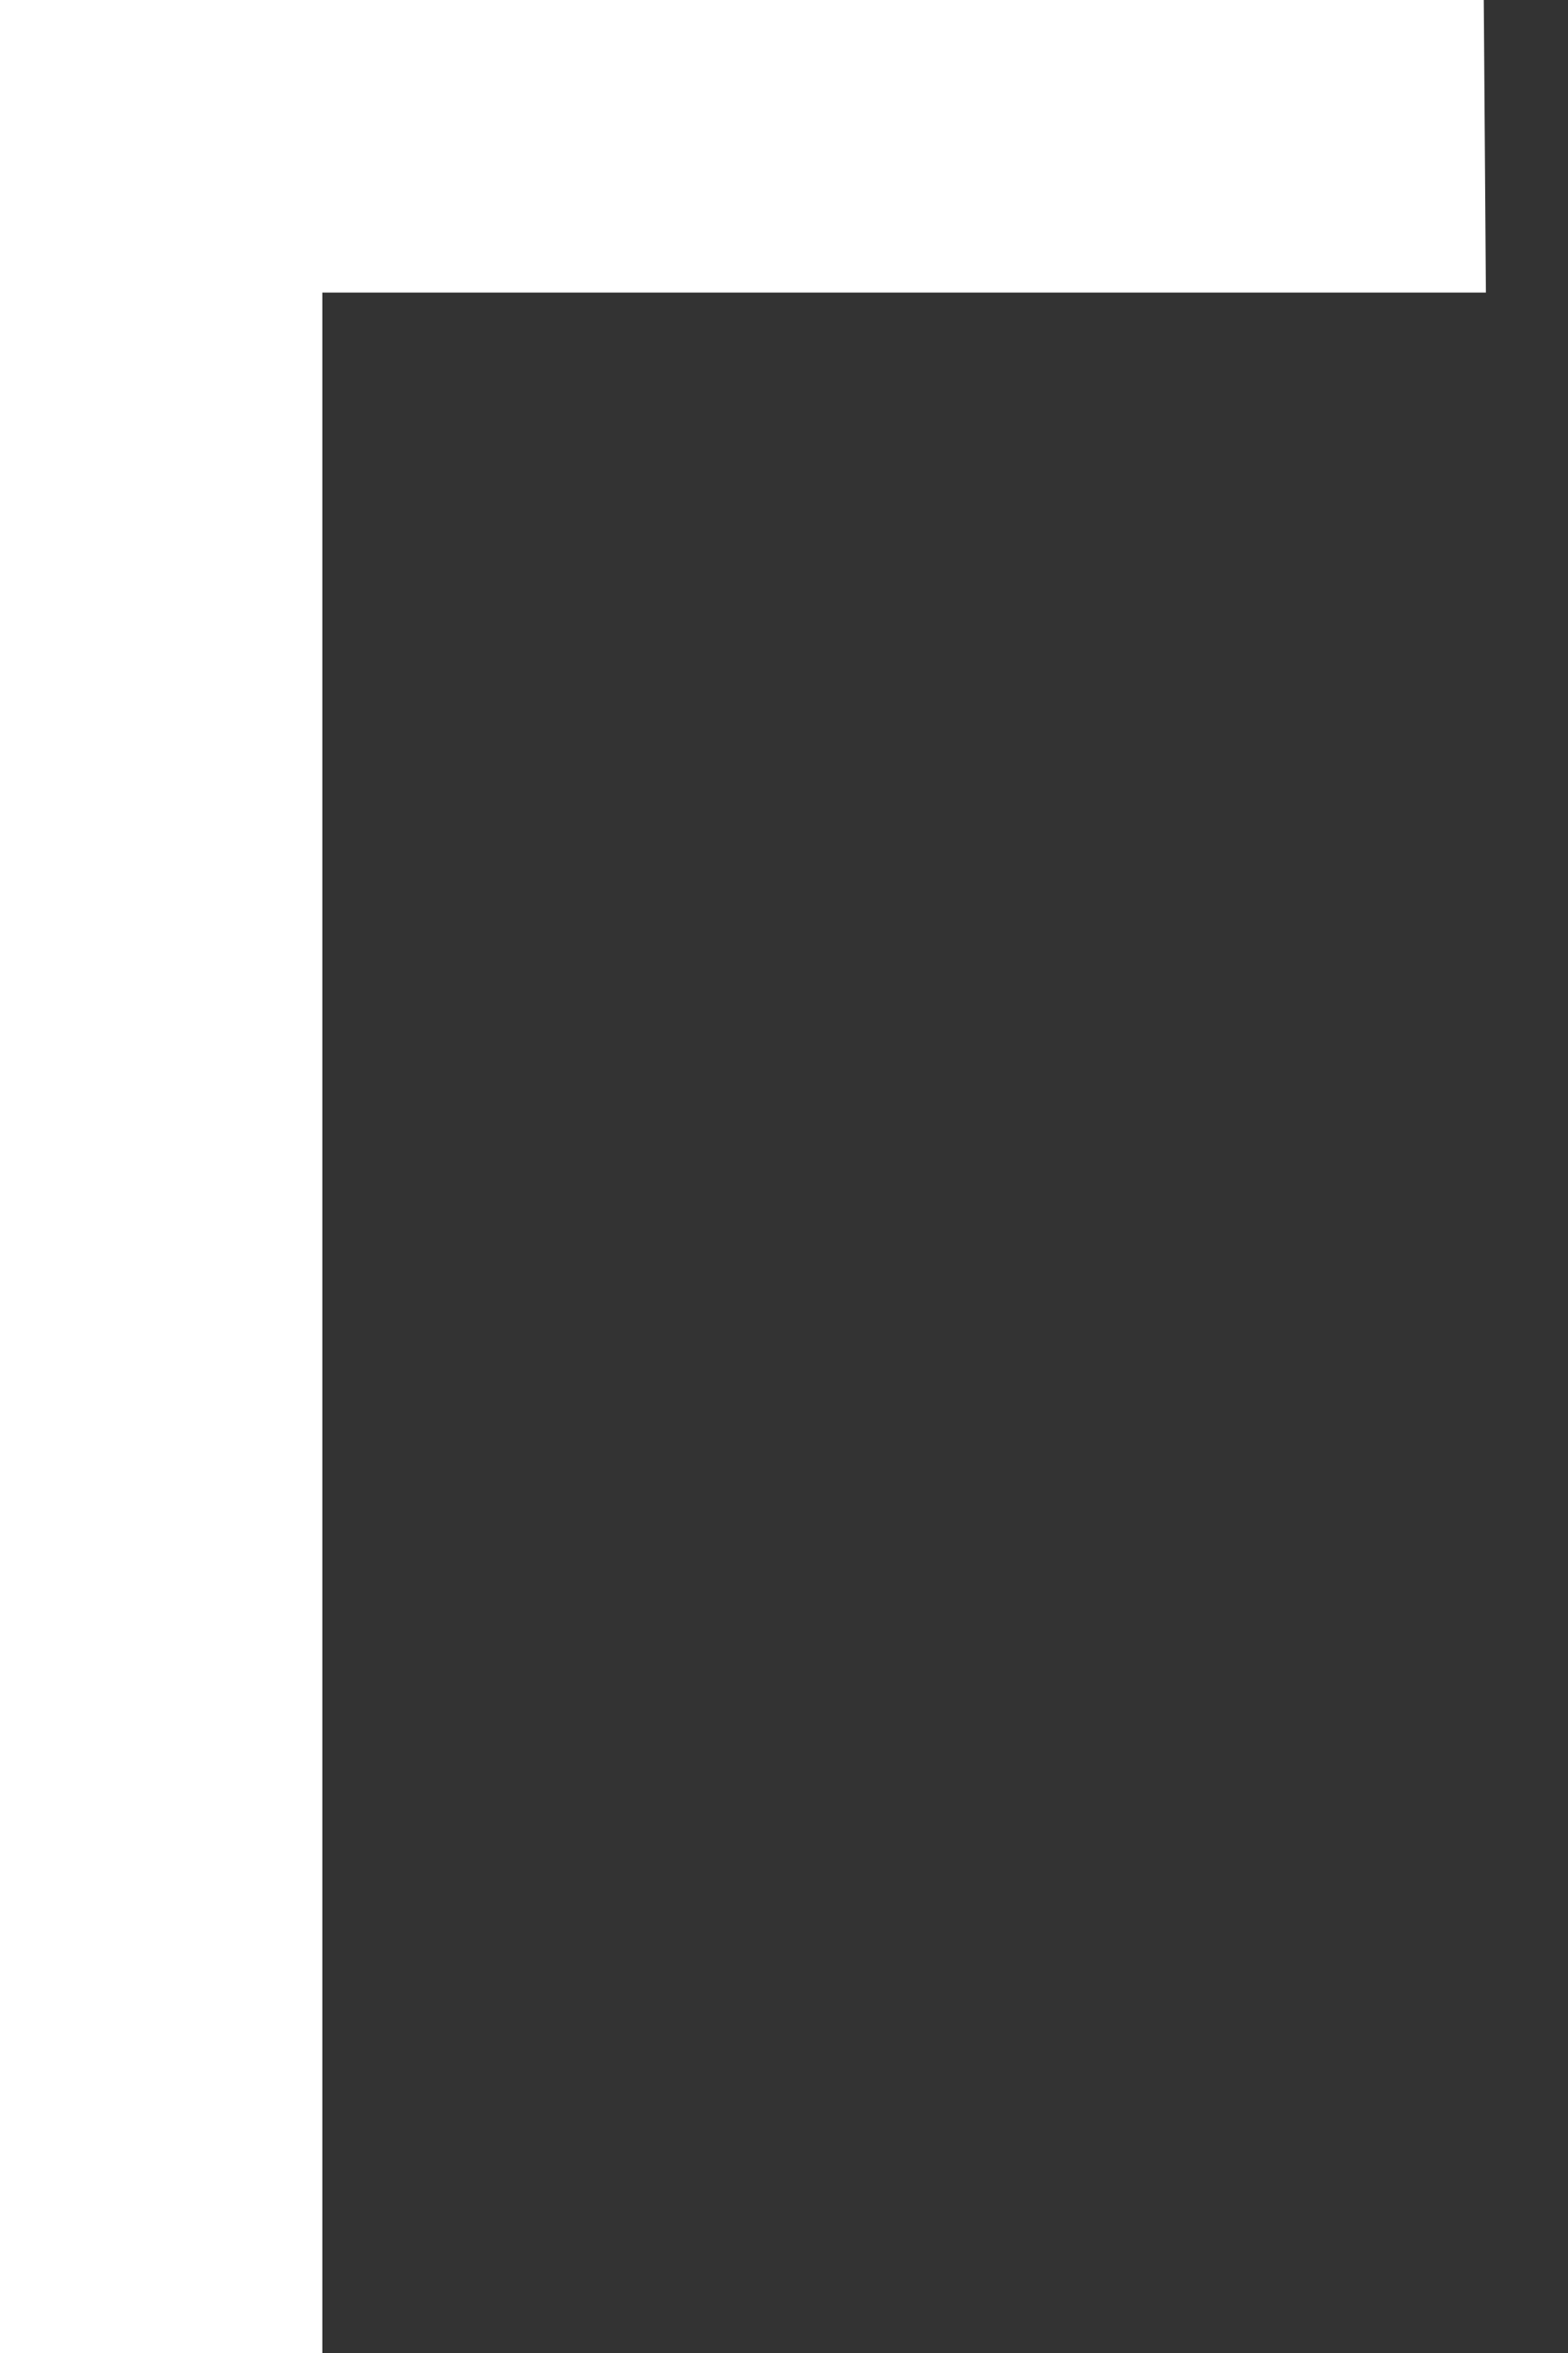<?xml version="1.0" encoding="UTF-8"?> <svg xmlns="http://www.w3.org/2000/svg" width="14" height="21" viewBox="0 0 14 21" fill="none"><rect x="0" y="0" width="14" height="21" fill="#333333" stroke="none"/> <path d="M13.267 2.611H2.878V21.001H0V0H13.248L13.267 2.611Z" fill="white"></path> </svg> 